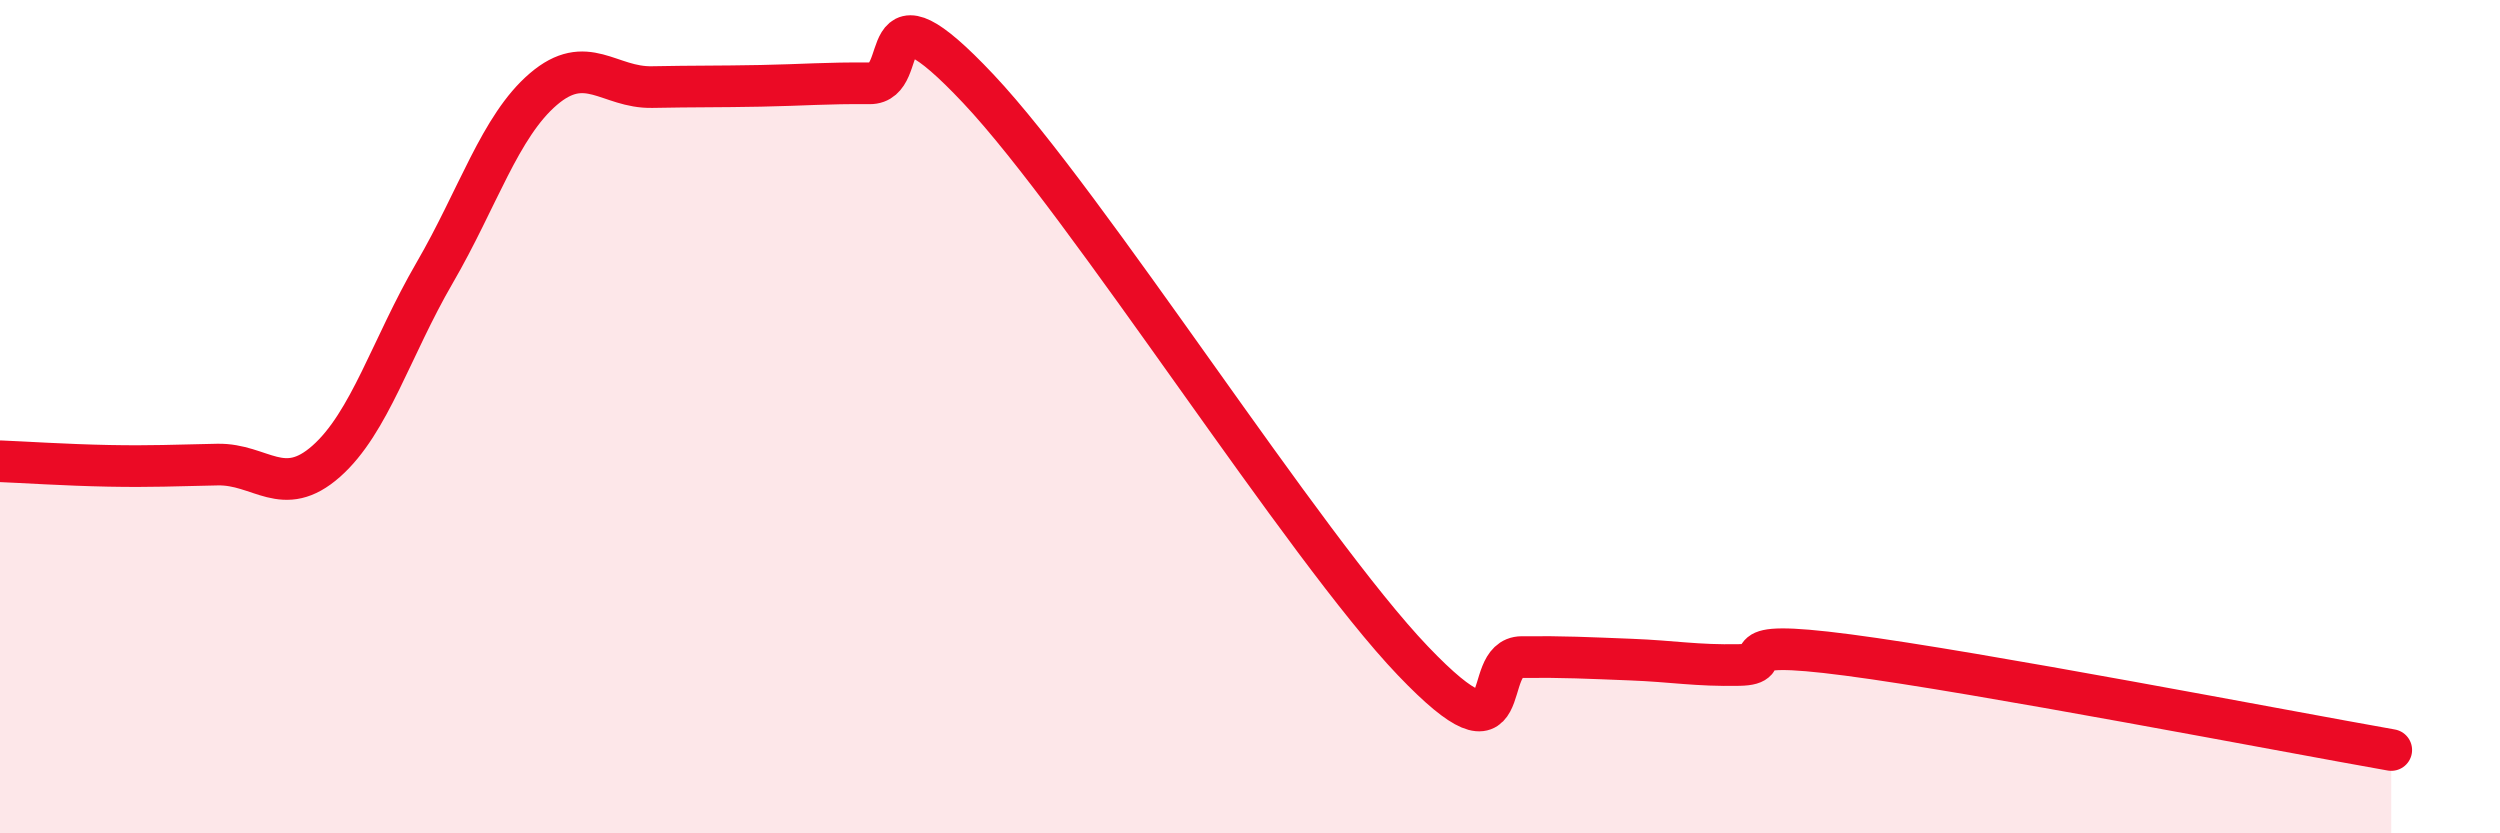 
    <svg width="60" height="20" viewBox="0 0 60 20" xmlns="http://www.w3.org/2000/svg">
      <path
        d="M 0,11.07 C 0.52,11.09 1.57,11.16 2.61,11.18 C 3.65,11.2 4.18,11.17 5.22,11.15 C 6.26,11.13 6.79,11.99 7.83,11.07 C 8.87,10.15 9.39,8.34 10.43,6.55 C 11.47,4.76 12,3.03 13.04,2.14 C 14.08,1.25 14.61,2.11 15.65,2.09 C 16.69,2.07 17.22,2.08 18.26,2.06 C 19.3,2.04 19.83,1.99 20.87,2 C 21.91,2.01 20.87,-0.64 23.48,2.13 C 26.09,4.9 31.3,13.13 33.91,15.86 C 36.52,18.59 35.48,15.78 36.52,15.77 C 37.56,15.76 38.09,15.79 39.13,15.83 C 40.17,15.87 40.7,15.98 41.74,15.96 C 42.78,15.94 41.22,15.31 44.35,15.72 C 47.48,16.13 54.78,17.54 57.39,18L57.39 20L0 20Z"
        fill="#EB0A25"
        opacity="0.1"
        stroke-linecap="round"
        stroke-linejoin="round"
      />
      <path
        d="M 0,11.07 C 0.52,11.09 1.57,11.16 2.61,11.18 C 3.65,11.2 4.18,11.17 5.22,11.15 C 6.26,11.13 6.79,11.99 7.83,11.07 C 8.87,10.15 9.39,8.34 10.43,6.55 C 11.47,4.76 12,3.03 13.04,2.14 C 14.08,1.25 14.61,2.11 15.65,2.09 C 16.69,2.07 17.22,2.08 18.26,2.06 C 19.3,2.04 19.83,1.99 20.87,2 C 21.91,2.01 20.87,-0.64 23.48,2.13 C 26.09,4.9 31.3,13.13 33.91,15.86 C 36.52,18.59 35.48,15.78 36.52,15.77 C 37.56,15.76 38.09,15.79 39.13,15.83 C 40.17,15.87 40.7,15.98 41.74,15.96 C 42.78,15.94 41.22,15.31 44.35,15.72 C 47.48,16.13 54.78,17.54 57.39,18"
        stroke="#EB0A25"
        stroke-width="1"
        fill="none"
        stroke-linecap="round"
        stroke-linejoin="round"
      />
    </svg>
  